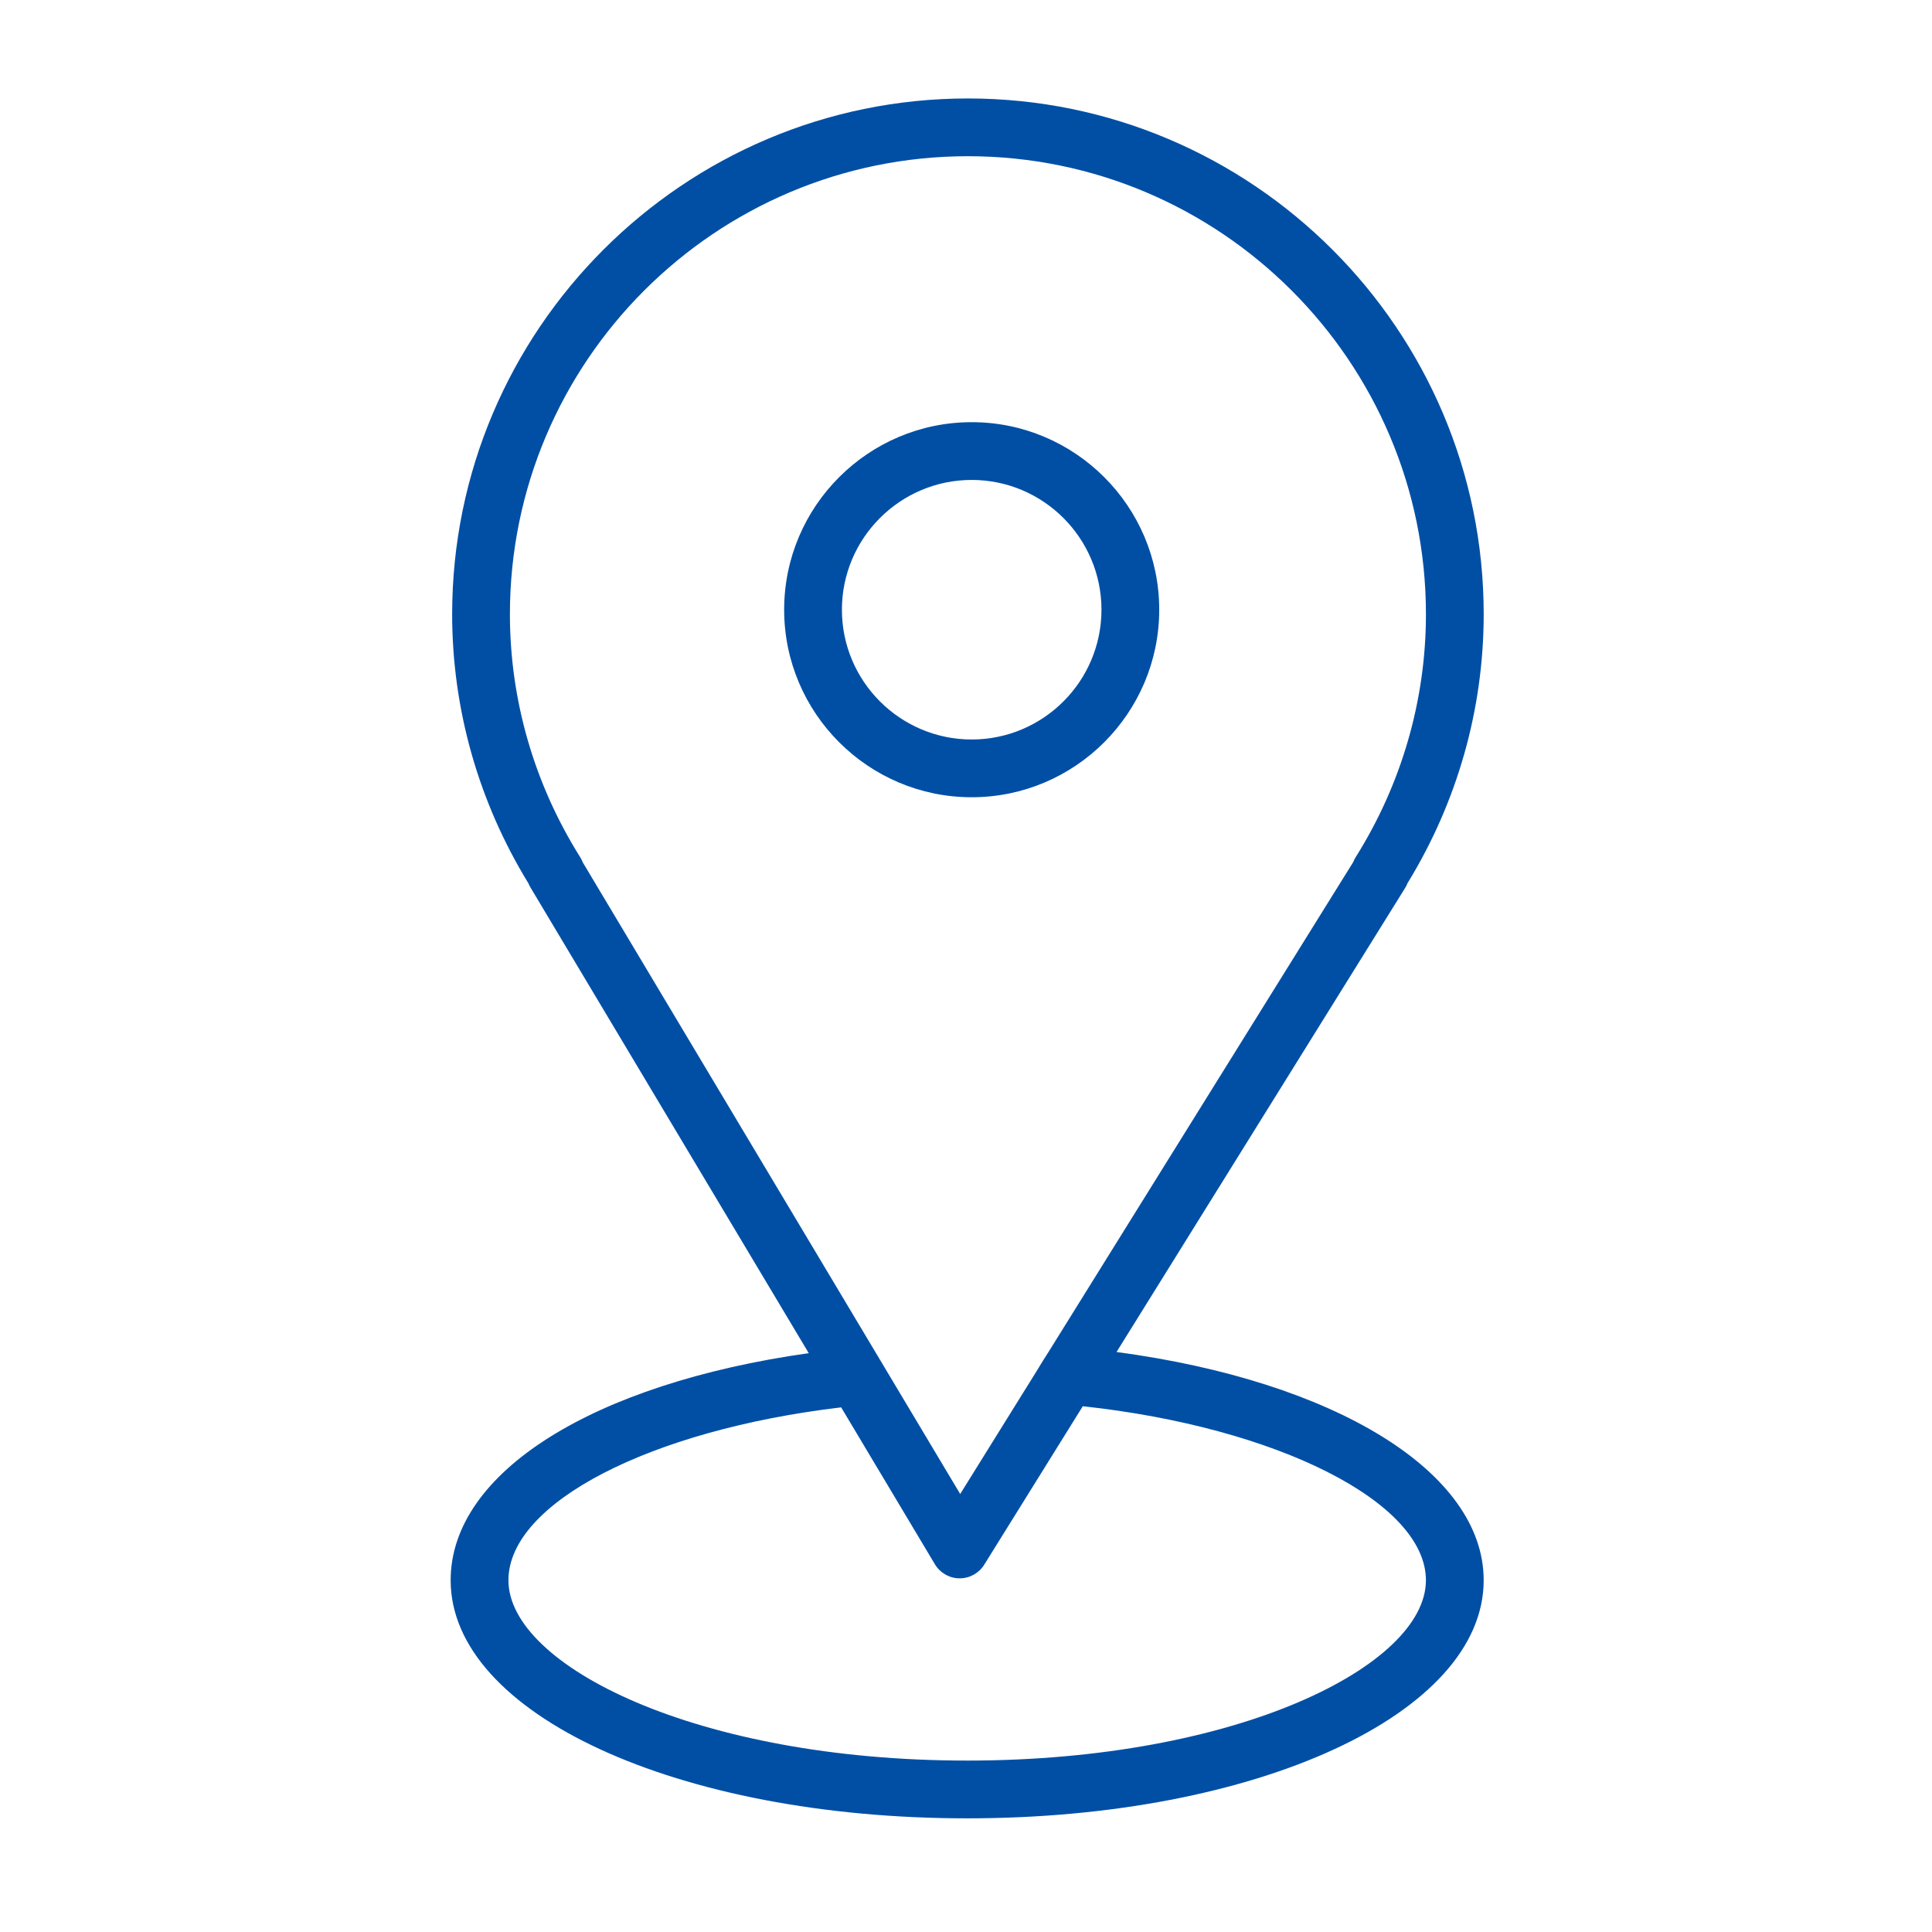 <?xml version="1.0" encoding="UTF-8"?> <svg xmlns="http://www.w3.org/2000/svg" width="100.353" height="100.352"><g><title>background</title><rect fill="none" id="canvas_background" height="402" width="582" y="-1" x="-1"></rect></g><g><title>Layer 1</title><path fill="#004fa5" id="svg_2" d="m57.996,70.226l14.993,-24.108c0.049,-0.078 0.09,-0.16 0.122,-0.245c2.589,-4.222 3.956,-9.045 3.956,-13.969c0,-14.772 -12.018,-26.79 -26.79,-26.79s-26.791,12.018 -26.791,26.79c0,4.925 1.369,9.75 3.96,13.975c0.03,0.074 0.065,0.146 0.107,0.216l14.455,24.191c-11.221,1.586 -18.6,6.2 -18.6,11.797c0,6.935 11.785,12.366 26.829,12.366s26.829,-5.432 26.829,-12.366c0.001,-5.623 -7.722,-10.34 -19.07,-11.857zm-27.857,-25.698c-2.39,-3.804 -3.653,-8.169 -3.653,-12.624c0,-13.118 10.672,-23.79 23.791,-23.79c13.118,0 23.79,10.672 23.79,23.79c0,4.457 -1.263,8.822 -3.652,12.624c-0.05,0.08 -0.091,0.163 -0.124,0.249l-15.84,25.467c-0.238,0.365 -0.285,0.448 -0.576,0.926l-4,6.432l-19.602,-32.804c-0.035,-0.093 -0.08,-0.184 -0.134,-0.27zm20.099,46.921c-14.043,0 -23.829,-4.937 -23.829,-9.366c0,-4.02 7.37,-7.808 17.283,-8.981l4.87,8.151c0.269,0.449 0.751,0.726 1.274,0.73c0.004,0 0.009,0 0.013,0c0.518,0 1,-0.268 1.274,-0.708l5.12,-8.232c10.071,1.091 17.823,4.975 17.823,9.04c0.001,4.43 -9.785,9.366 -23.828,9.366z"></path><path fill="#004fa5" id="svg_3" d="m60.213,31.67c0,-5.371 -4.37,-9.741 -9.741,-9.741s-9.741,4.37 -9.741,9.741s4.37,9.741 9.741,9.741c5.371,0 9.741,-4.37 9.741,-9.741zm-16.482,0c0,-3.717 3.024,-6.741 6.741,-6.741s6.741,3.024 6.741,6.741s-3.023,6.741 -6.741,6.741s-6.741,-3.024 -6.741,-6.741z"></path></g></svg> 
